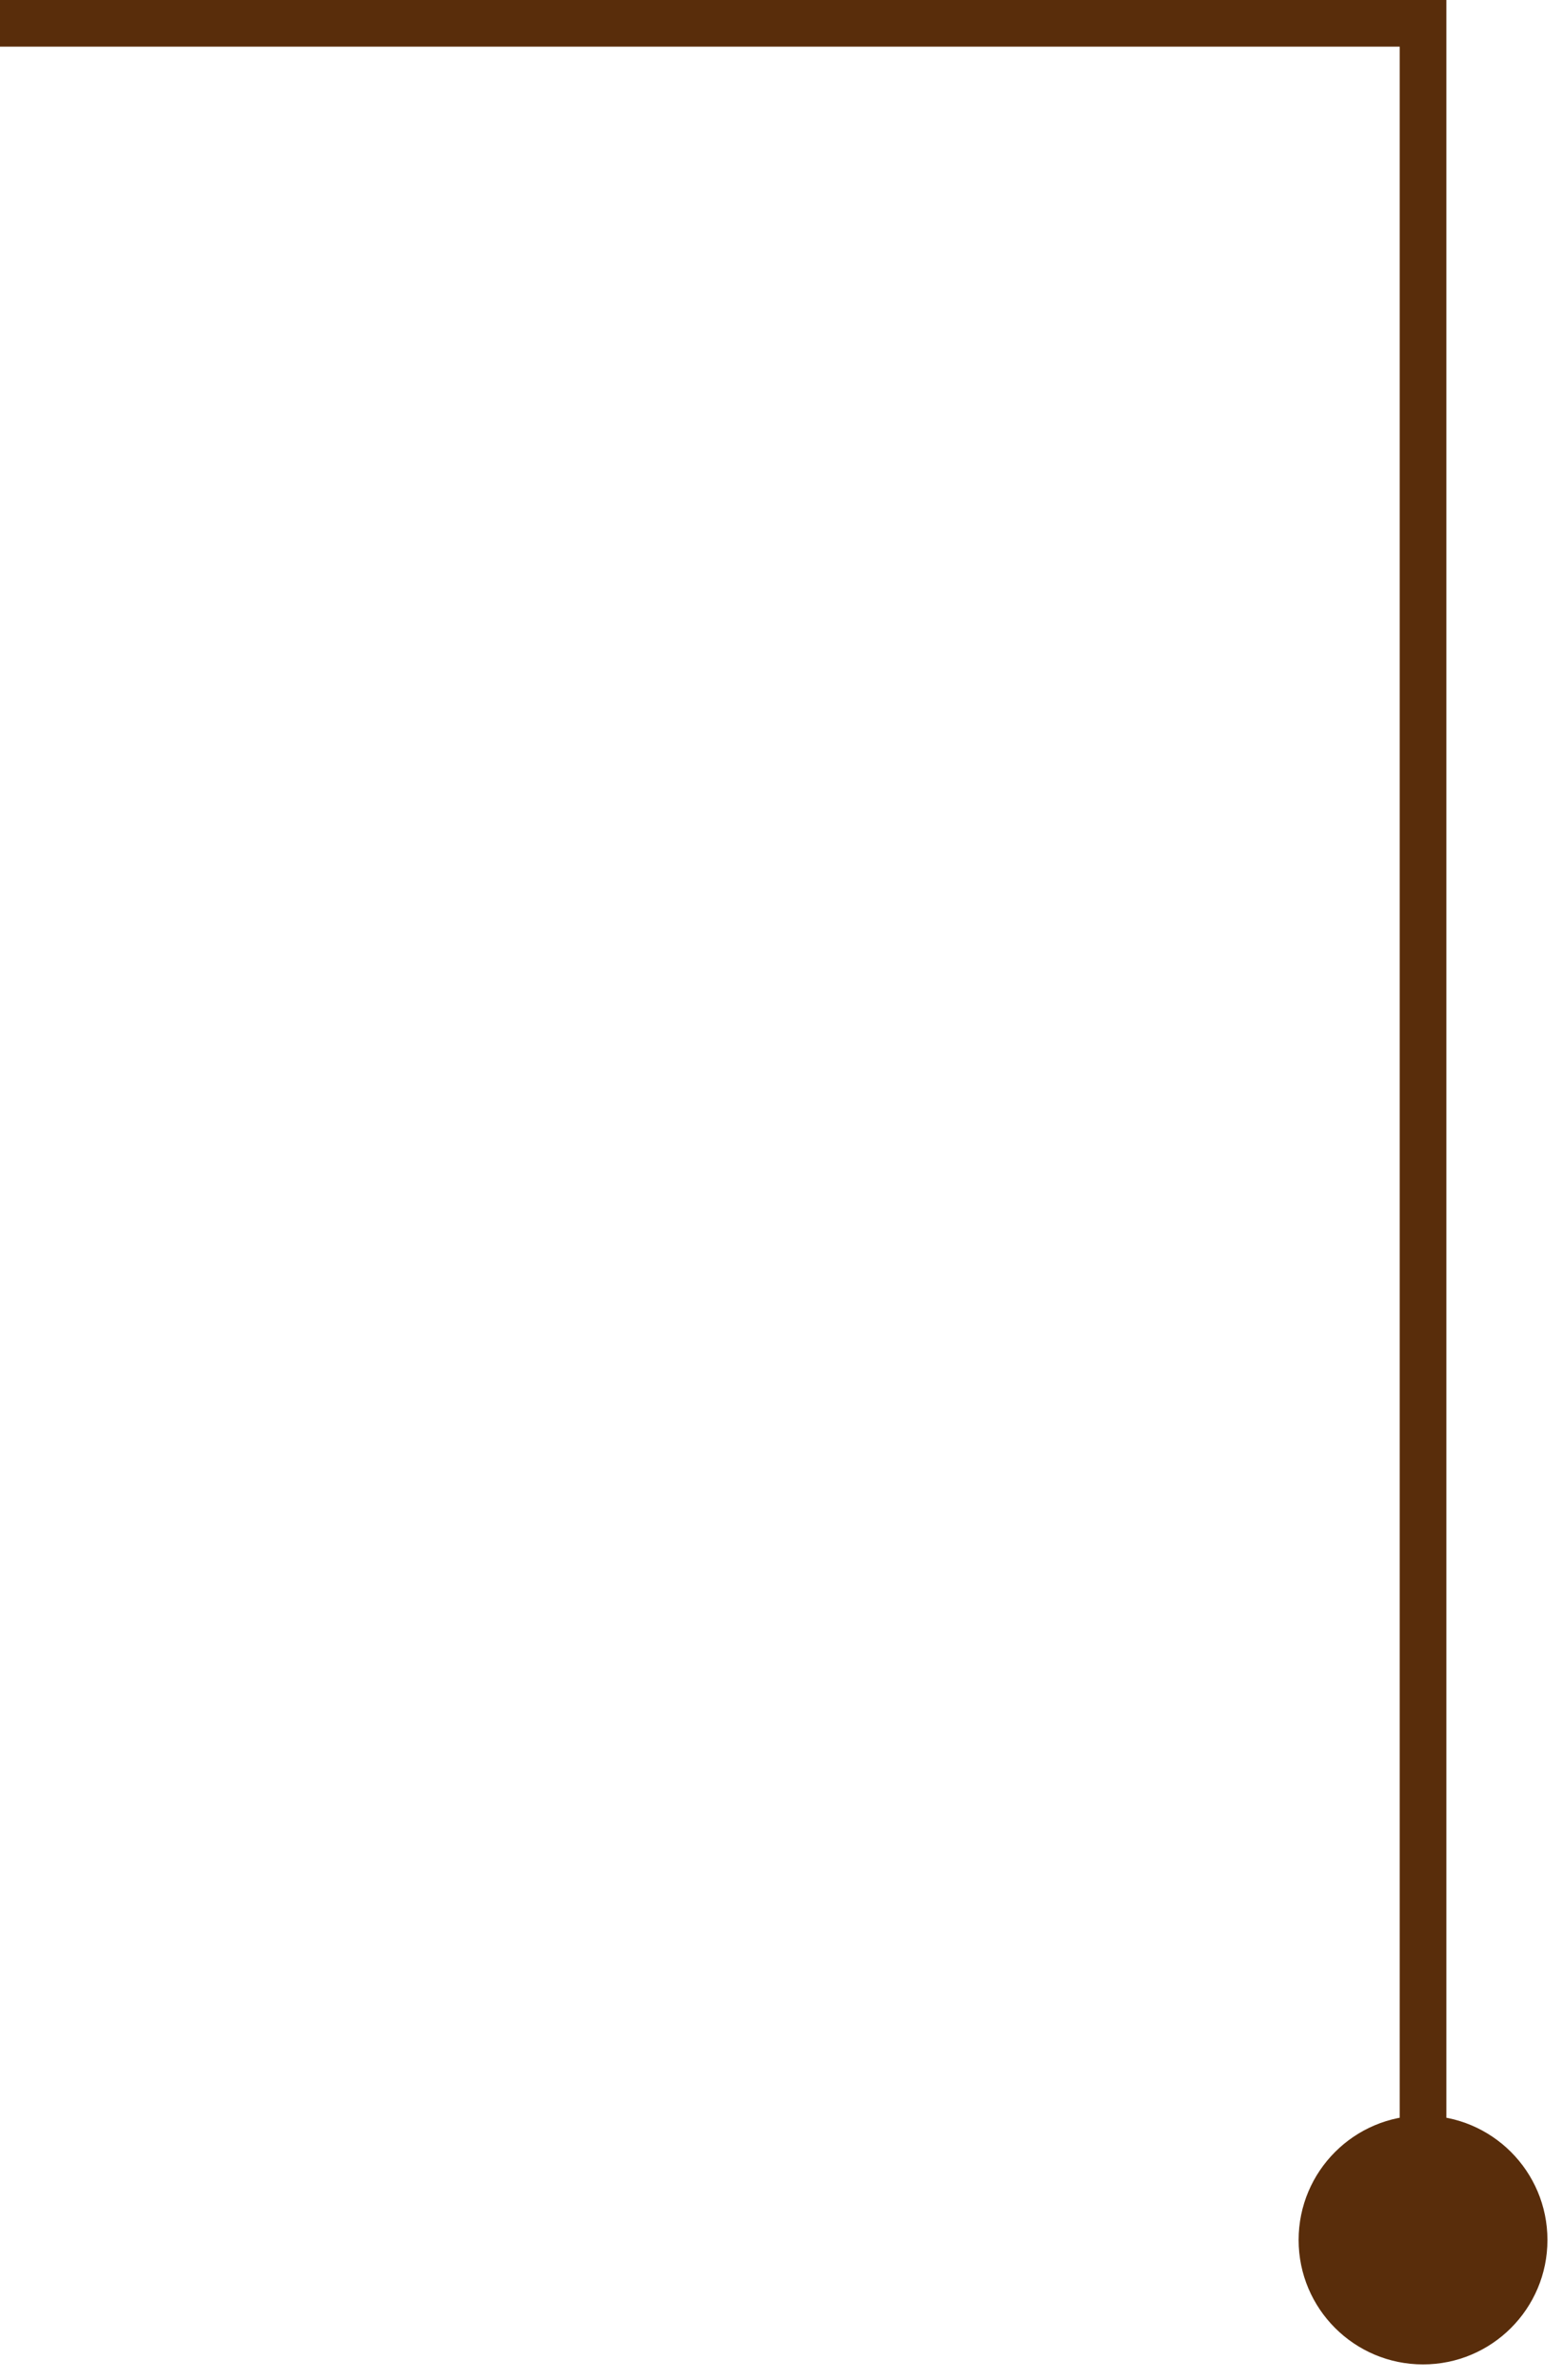 <?xml version="1.0" encoding="UTF-8"?> <svg xmlns="http://www.w3.org/2000/svg" width="67" height="102" viewBox="0 0 67 102" fill="none"><path d="M66.333 96C66.333 93.055 63.946 90.667 61 90.667C58.054 90.667 55.667 93.055 55.667 96C55.667 98.945 58.054 101.333 61 101.333C63.946 101.333 66.333 98.945 66.333 96ZM61 1H62V-7.62939e-06H61V1ZM61 96H62V1H61H60V96H61ZM61 1V-7.62939e-06H0V1V2H61V1Z" fill="#592D0B"></path></svg> 